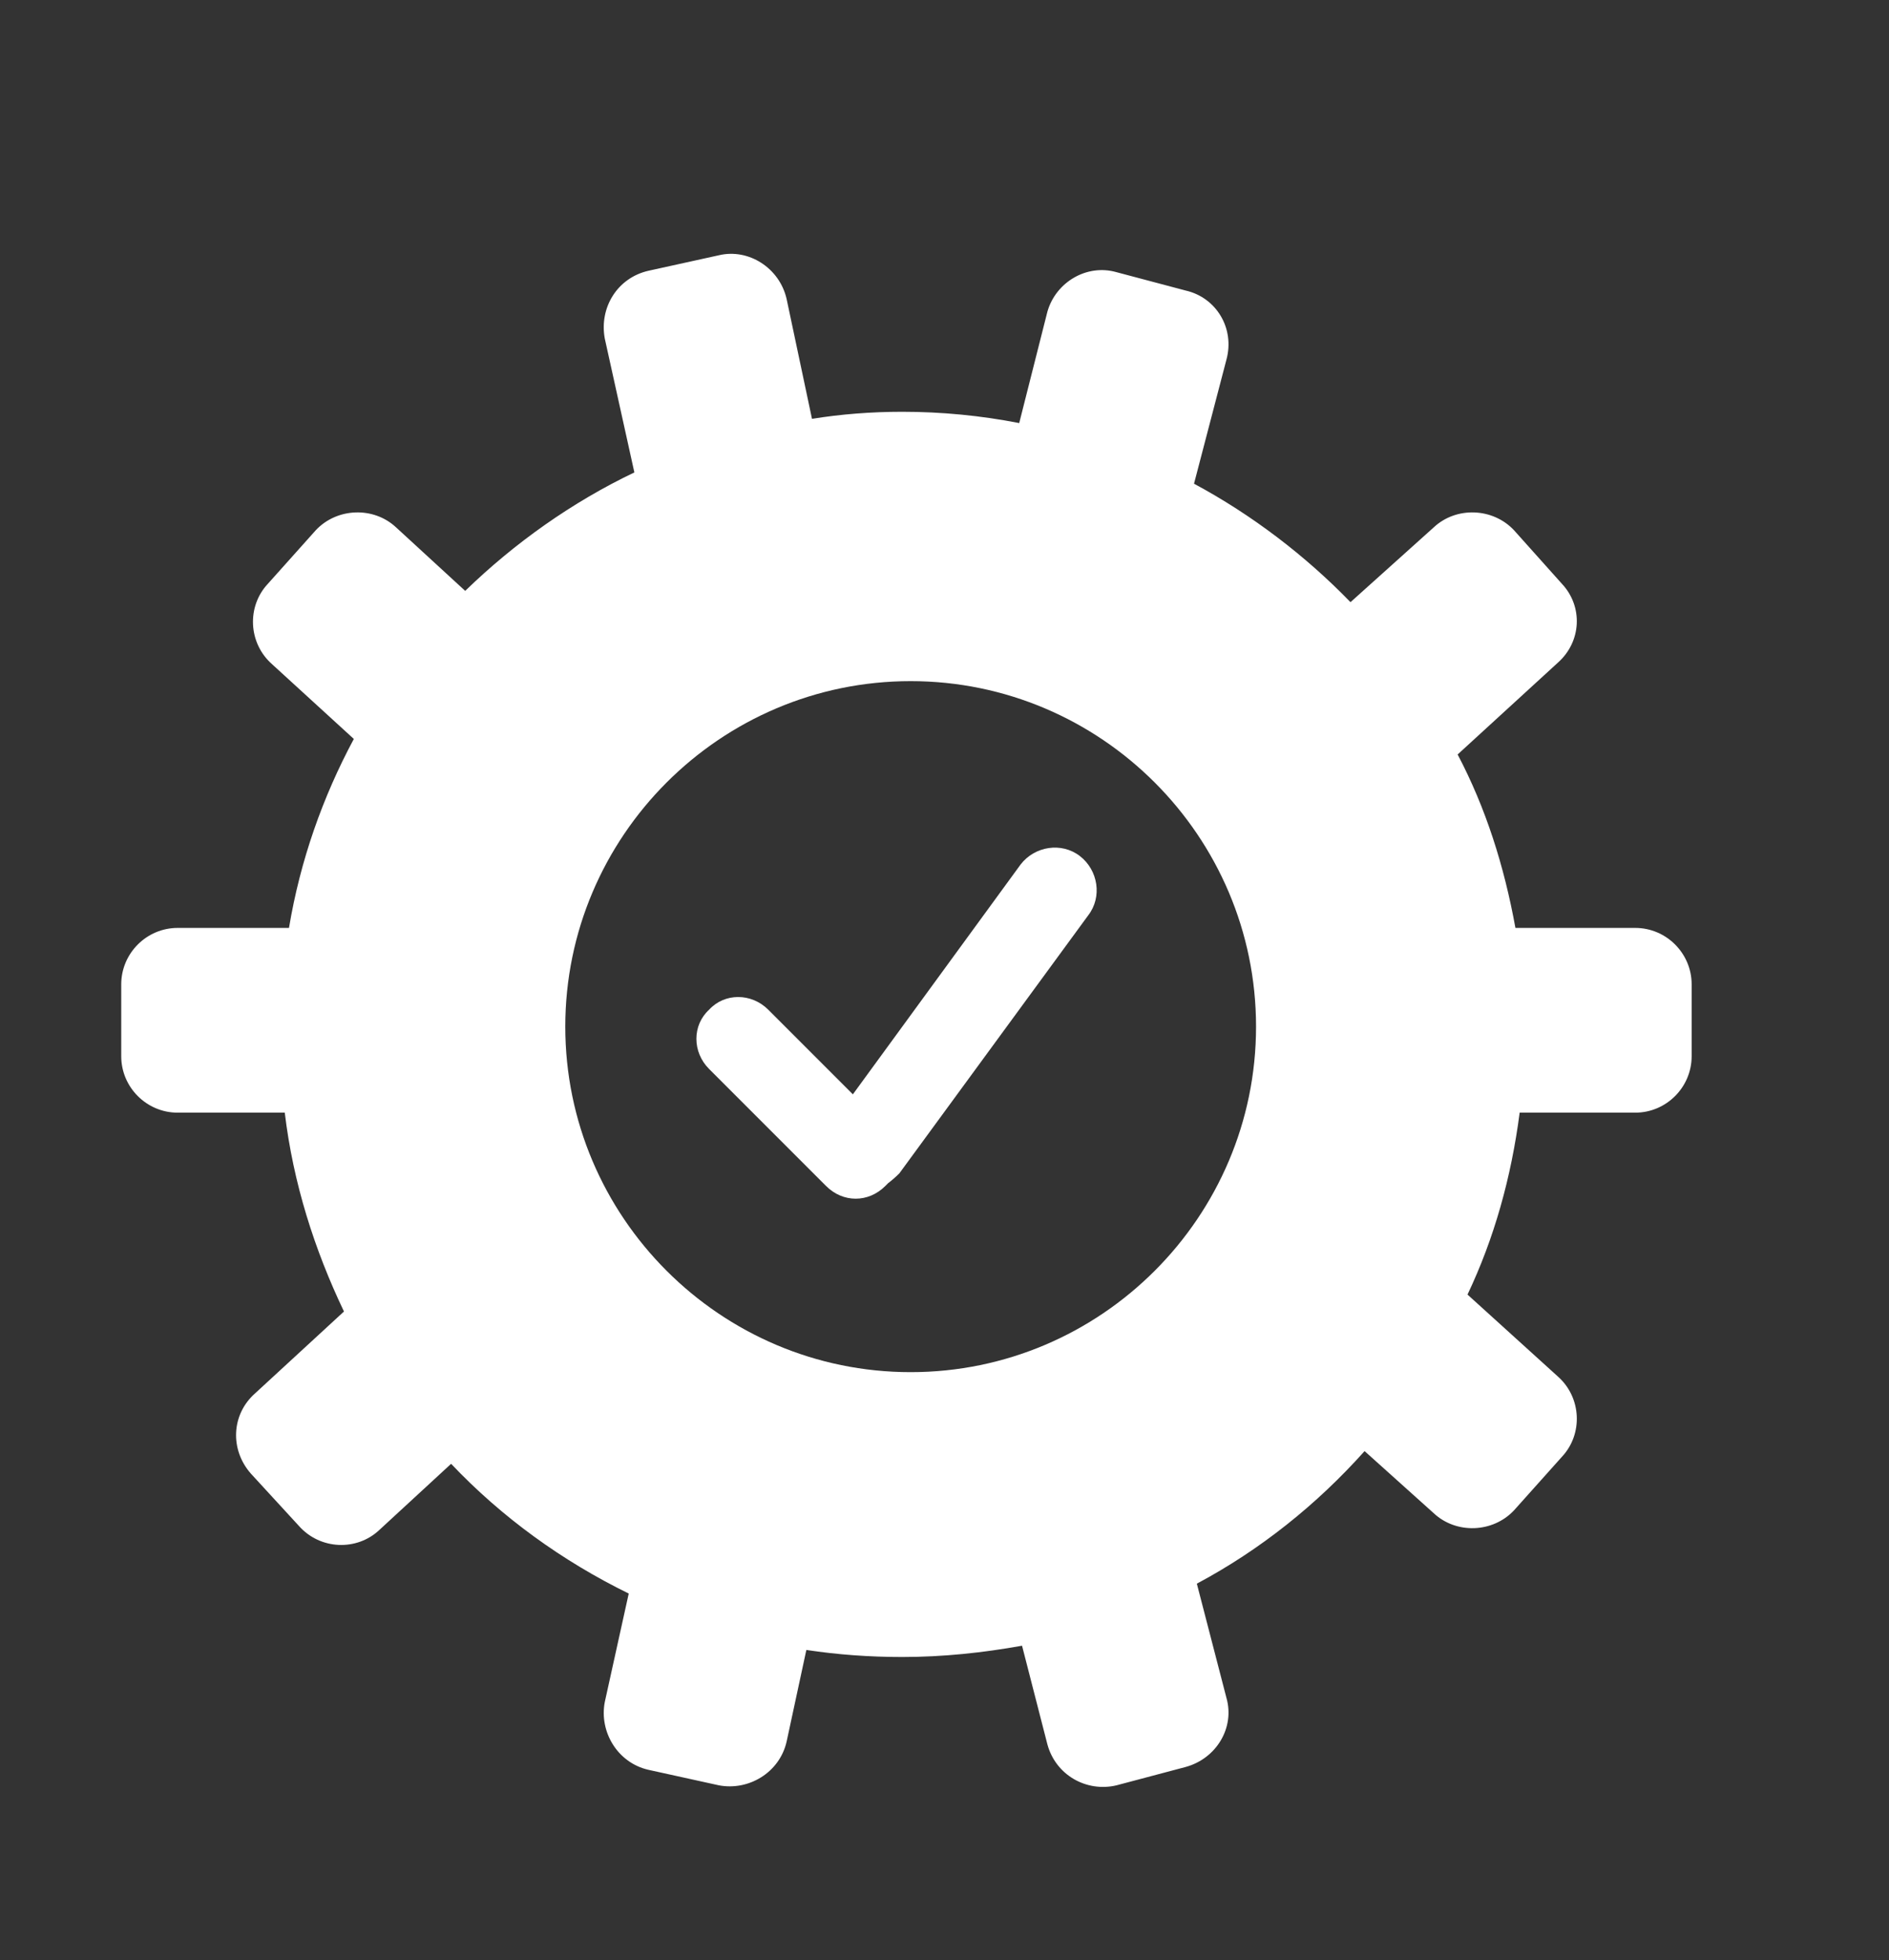 <svg version="1.2" xmlns="http://www.w3.org/2000/svg" viewBox="0 0 134 139" width="134" height="139">
	<rect x="0" y="0" width="134" height="139" fill="#333333" stroke="none"/>
	<title>Done-Navigable interface</title>
	<style>
		.s0 { fill: #ffffff } 
	</style>
	<path class="s0" d="m116 65.8h-8.5c-0.8-4.4-2.1-8.5-4.1-12.3l7.1-6.5c1.7-1.5 1.8-4 0.3-5.6l-3.4-3.8c-1.5-1.6-4.1-1.7-5.7-0.2l-5.9 5.3c-3.2-3.3-7-6.2-11.1-8.4l2.3-8.8c0.6-2.2-0.7-4.4-2.9-4.9l-4.9-1.3c-2.1-0.6-4.3 0.7-4.9 2.8l-2 7.9q-4.1-0.8-8.3-0.8-3.3 0-6.4 0.5l-1.8-8.5c-0.5-2.2-2.7-3.6-4.8-3.1l-5 1.1c-2.2 0.5-3.5 2.6-3.1 4.8l2.1 9.5c-4.4 2.1-8.5 5-12 8.4l-4.9-4.5c-1.6-1.5-4.2-1.4-5.7 0.2l-3.4 3.8c-1.5 1.6-1.4 4.2 0.3 5.7l5.8 5.3c-2.2 4.1-3.8 8.6-4.6 13.4h-7.9c-2.2 0-4 1.8-4 4v5.1c0 2.2 1.8 4 4 4h7.6c0.6 5 2.1 9.7 4.2 14.1l-6.3 5.8c-1.7 1.5-1.8 4-0.3 5.7l3.4 3.7c1.5 1.7 4.1 1.8 5.7 0.3l5.1-4.7c3.6 3.8 7.9 6.9 12.6 9.2l-1.7 7.7c-0.4 2.1 0.9 4.3 3.1 4.8l5 1.1c2.1 0.4 4.3-0.9 4.8-3.1l1.4-6.5q3.3 0.5 6.8 0.5c2.9 0 5.7-0.3 8.5-0.8l1.8 7c0.6 2.2 2.8 3.4 4.9 2.9l4.9-1.3c2.2-0.6 3.5-2.8 2.9-4.9l-2.1-8.1c4.5-2.4 8.5-5.6 11.9-9.4l4.9 4.4c1.6 1.5 4.2 1.4 5.7-0.2l3.4-3.8c1.5-1.6 1.4-4.2-0.3-5.7l-6.4-5.8c1.9-4 3.1-8.3 3.7-12.9h8.2c2.2 0 4-1.8 4-4v-5.1c0-2.2-1.8-4-4-4zm-51.4 31.5c-13.5 0-24.5-11-24.5-24.5 0-13.5 11-24.5 24.5-24.5 13.5 0 24.5 11 24.5 24.5 0 13.5-11 24.5-24.5 24.5z"/>
	<path class="s0" d="m76.6 60.7c-1.3-1-3.2-0.7-4.2 0.6l-11.9 16.3-6-6c-1.2-1.2-3.1-1.2-4.2 0-1.2 1.1-1.2 3 0 4.2l8.3 8.3c1.2 1.2 3 1.2 4.2 0q0.1-0.1 0.2-0.2 0.4-0.3 0.8-0.7l13.4-18.3c1-1.3 0.7-3.2-0.6-4.2z"/>
	<path class="s0" d=""/>
	<path class="s0" d=""/>
</svg>